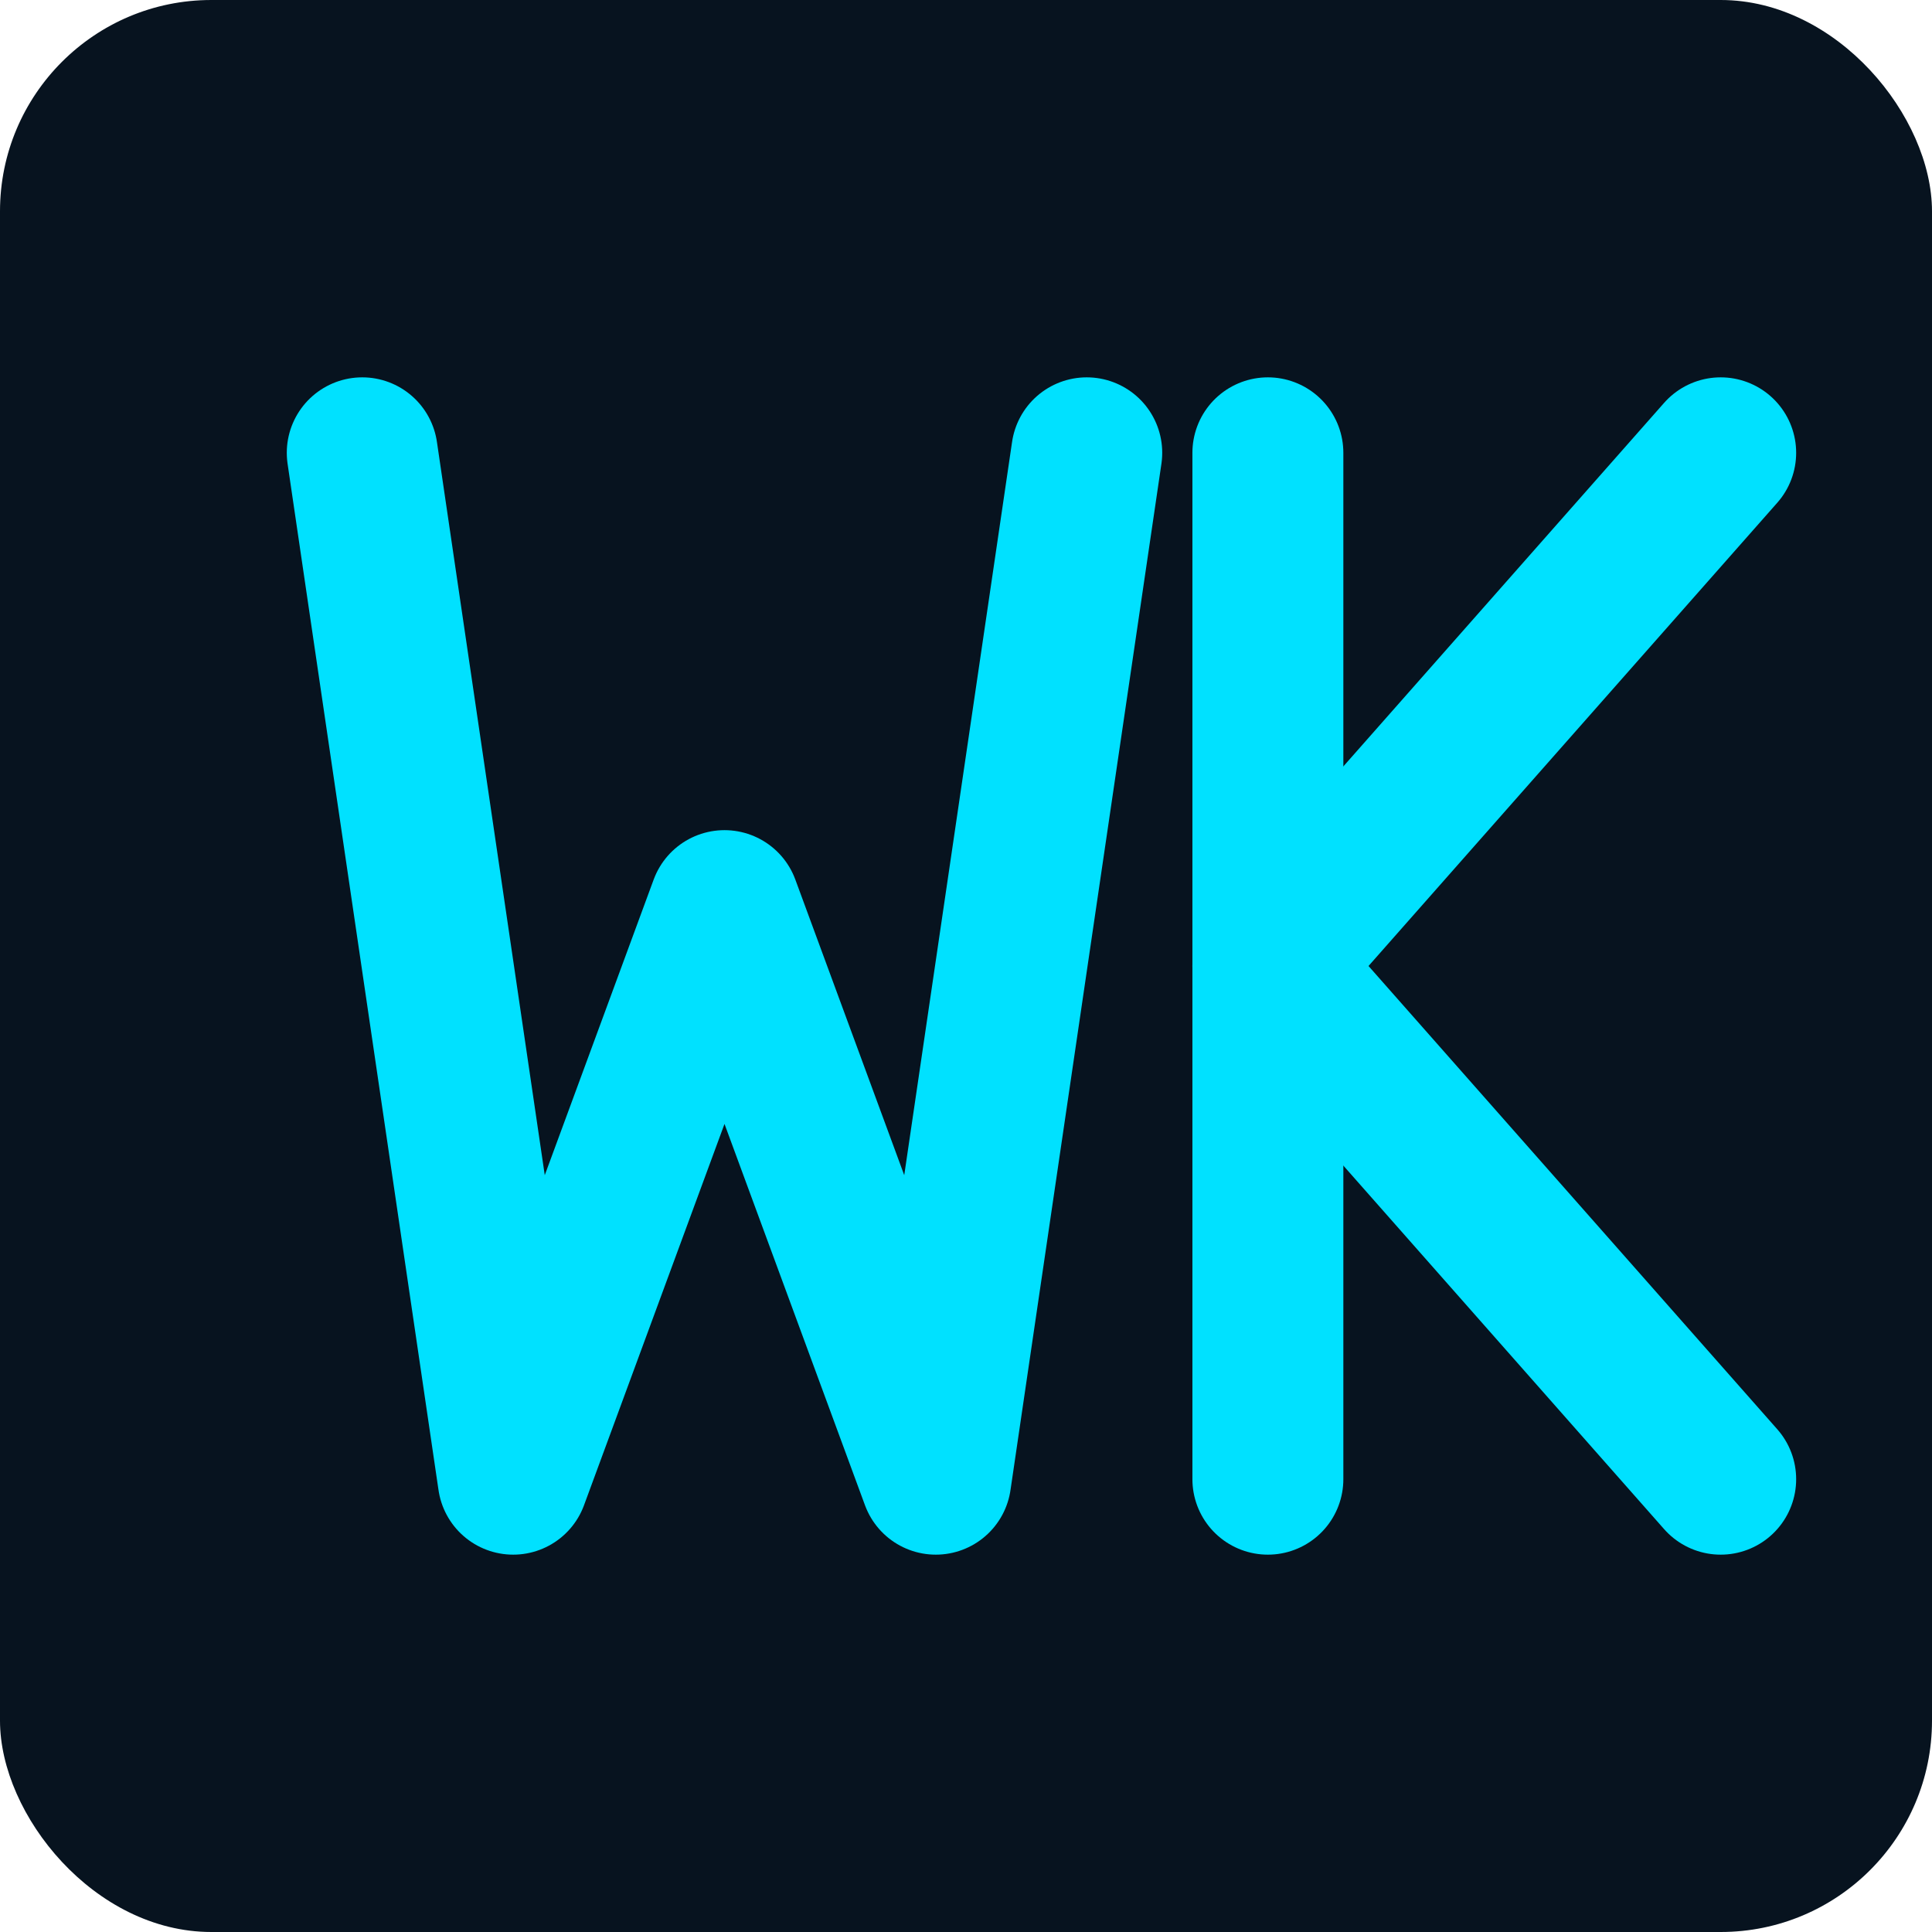 <svg width="256" height="256" viewBox="0 0 256 256" xmlns="http://www.w3.org/2000/svg" fill="none">

  <!-- Navy background -->
  <rect width="256" height="256" rx="28" fill="#07131F"></rect>

  <!-- W -->
  <path d="M48 60 L68 196 L96 120 L124 196 L144 60" stroke="#00E1FF" stroke-width="20" stroke-linecap="round" stroke-linejoin="round"></path>

  <!-- K -->
  <path d="M168 60 L168 196" stroke="#00E1FF" stroke-width="20" stroke-linecap="round"></path>

  <path d="M168 128 L228 60" stroke="#00E1FF" stroke-width="20" stroke-linecap="round" stroke-linejoin="round"></path>

  <path d="M168 128 L228 196" stroke="#00E1FF" stroke-width="20" stroke-linecap="round" stroke-linejoin="round"></path>
</svg>
